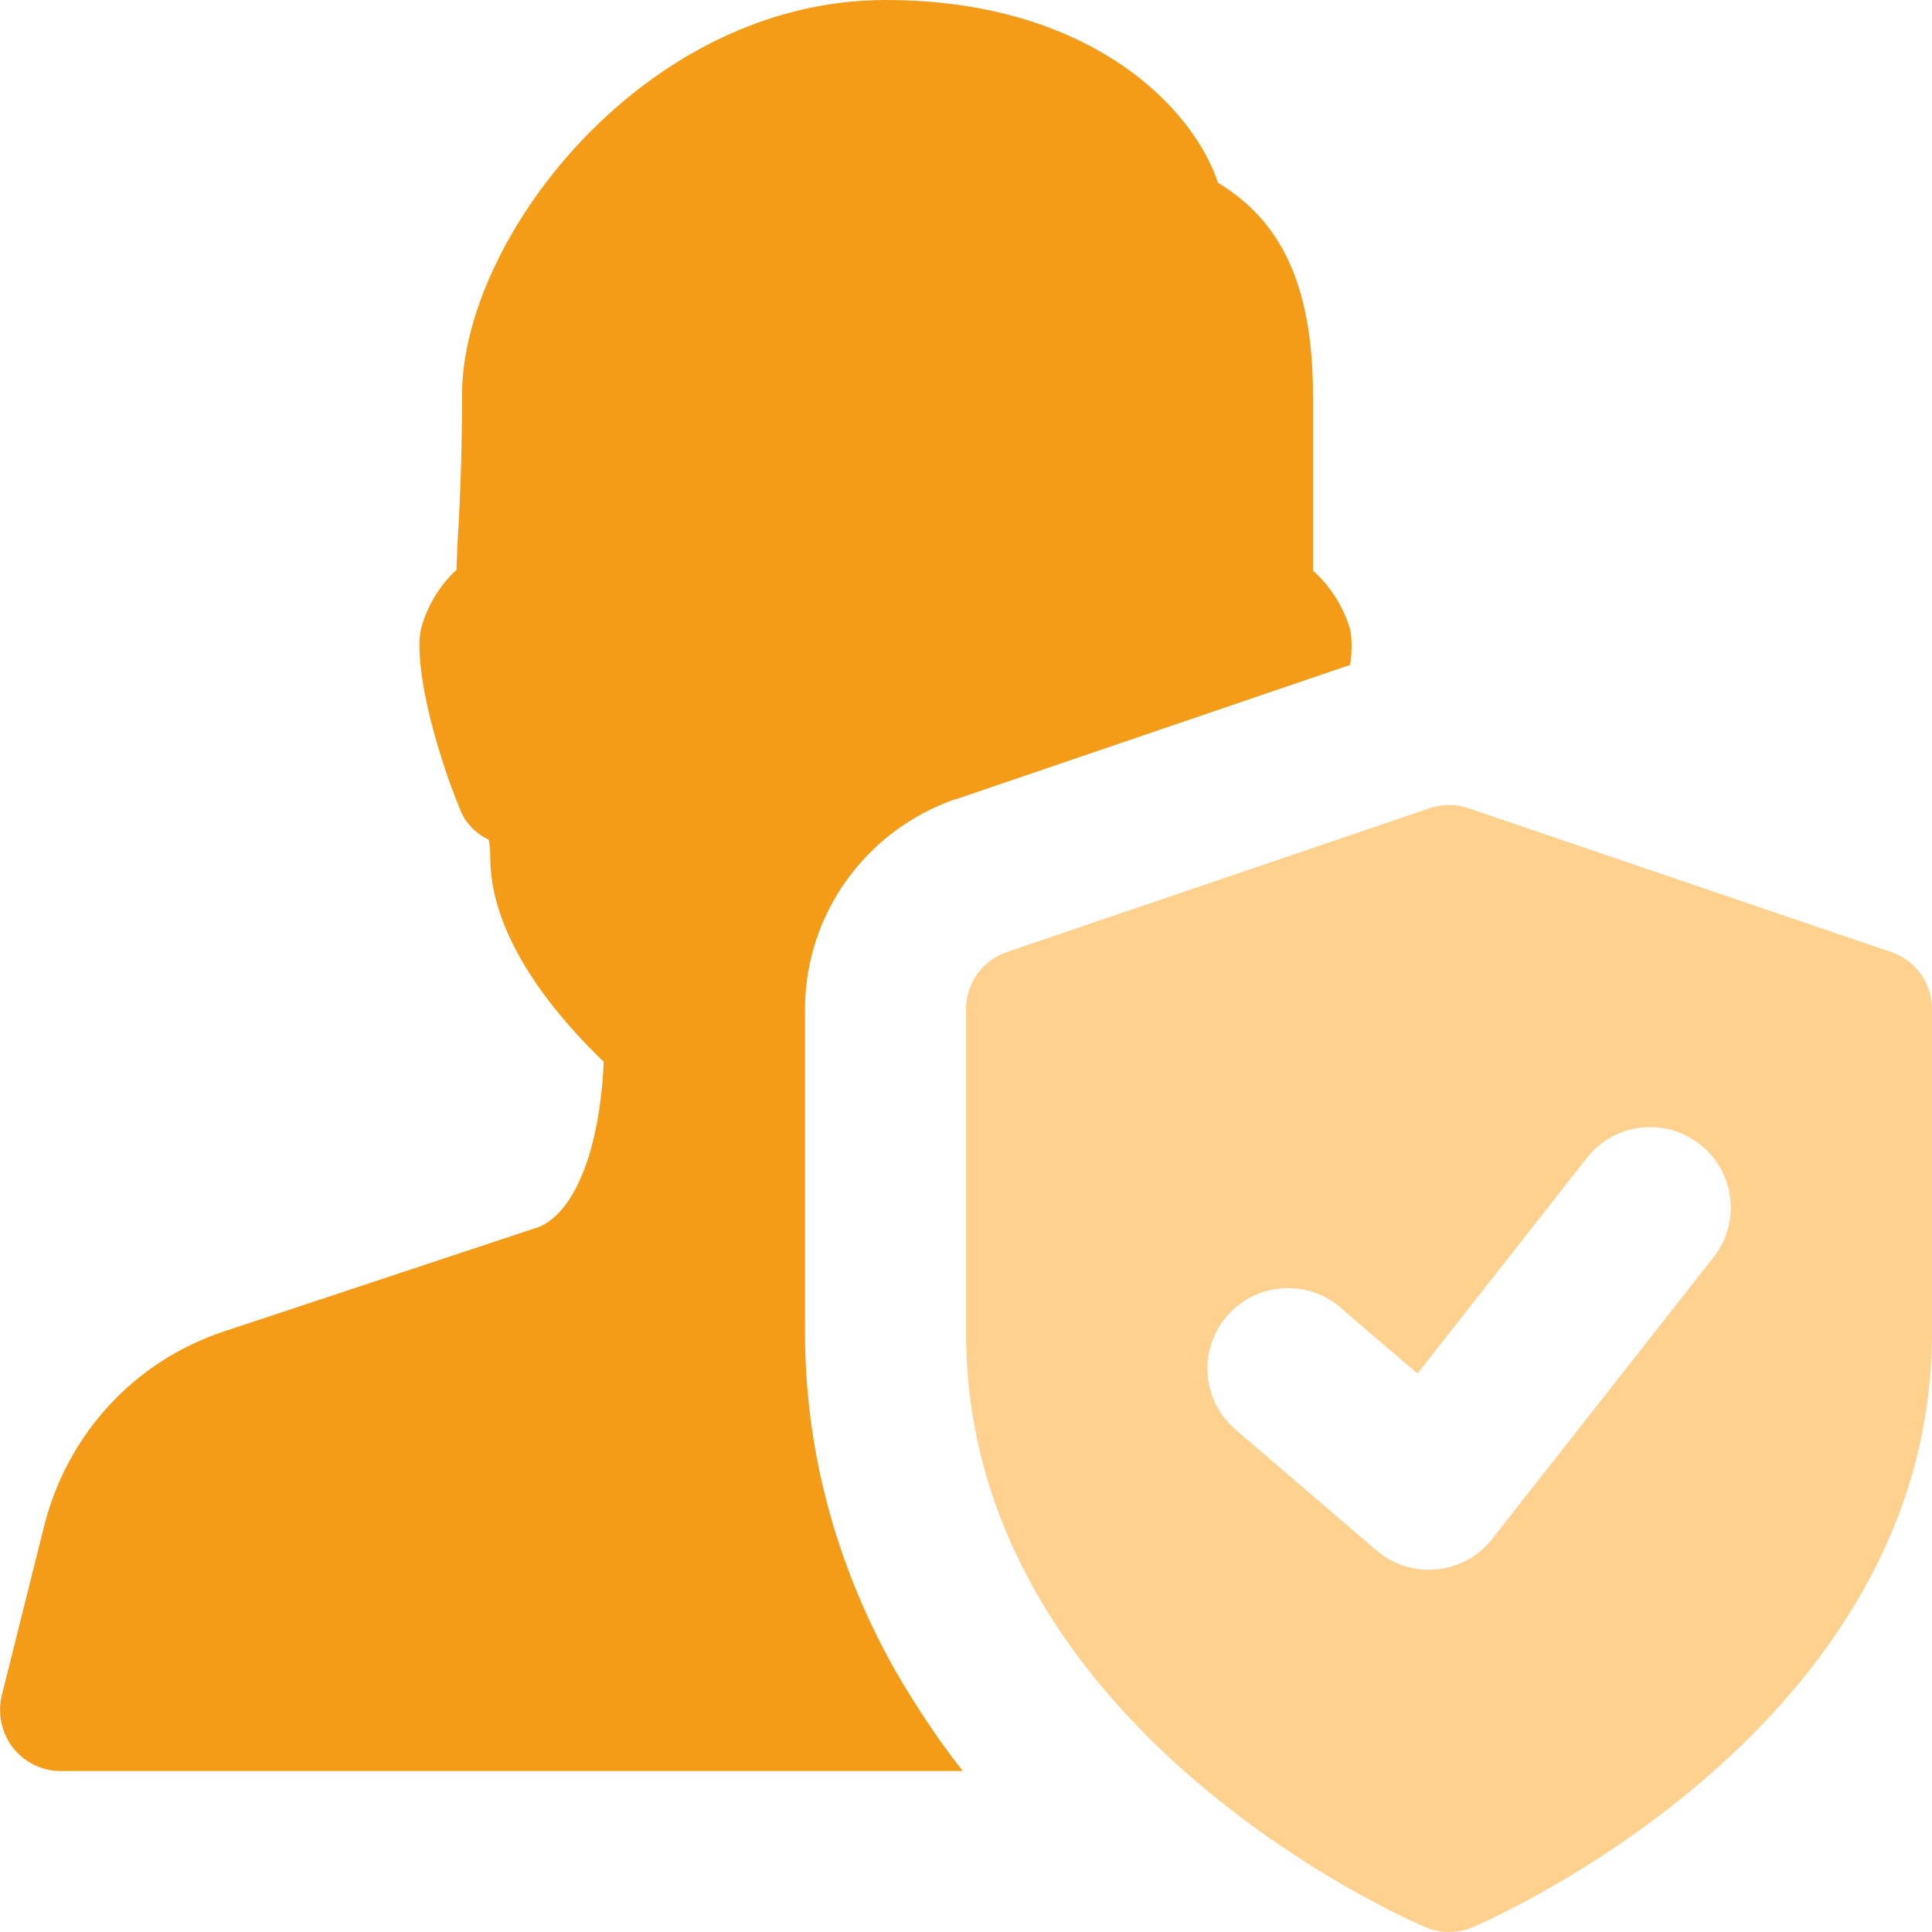 <svg width="64" height="64" viewBox="0 0 64 64" fill="none" xmlns="http://www.w3.org/2000/svg">
<g clip-path="url(#clip0_5442_2417)">
<path d="M31.627 26.48H31.653L44.72 22.027C44.773 21.787 44.773 21.547 44.773 21.333C44.773 21.093 44.747 20.88 44.667 20.667C44.453 20.053 44.053 19.387 43.493 18.907V13.067C43.493 8.747 41.947 7.04 40.347 6.053C39.52 3.547 36.08 0 29.333 0C21.333 0 15.307 7.92 15.307 13.067C15.307 15.2 15.227 16.88 15.147 18.16C15.147 18.427 15.12 18.667 15.12 18.88C14.533 19.413 14.133 20.133 13.947 20.827C13.92 20.987 13.893 21.147 13.893 21.333C13.893 23.413 15.067 26.427 15.227 26.773C15.387 27.227 15.733 27.6 16.187 27.813C16.213 27.92 16.24 28.08 16.24 28.4C16.24 31.227 18.667 33.893 20 35.173C19.867 38.107 19.04 40.133 17.867 40.64L7.413 44.107C4.453 45.093 2.24 47.493 1.467 50.533L0.053 56.187C-0.08 56.773 0.053 57.413 0.427 57.893C0.8 58.373 1.387 58.667 2 58.667H31.893C31.093 57.653 30.347 56.533 29.653 55.333C27.893 52.213 26.667 48.427 26.667 44.133V33.44C26.667 30.293 28.667 27.52 31.627 26.48Z" fill="#F49B17"/>
<path d="M62.643 31.536L48.643 26.773C48.227 26.629 47.773 26.629 47.357 26.773L33.357 31.536C32.544 31.811 32 32.571 32 33.429V44.144C32 57.221 46.597 63.579 47.219 63.843C47.72 64.053 48.28 64.053 48.781 63.843C49.403 63.576 64 57.221 64 44.144V33.429C64 32.571 63.456 31.811 62.643 31.536ZM56.763 41.648L49.429 50.981C48.496 52.173 46.747 52.347 45.597 51.36L40.931 47.36C39.811 46.403 39.68 44.717 40.643 43.6C41.6 42.483 43.285 42.355 44.4 43.312L46.955 45.501L52.568 38.357C53.477 37.2 55.152 36.995 56.312 37.909C57.472 38.813 57.675 40.491 56.763 41.648Z" fill="#FFD18F"/>
</g>
<defs>
<clipPath id="clip0_5442_2417">
<rect width="64" height="64" fill="white"/>
</clipPath>
</defs>
</svg>

